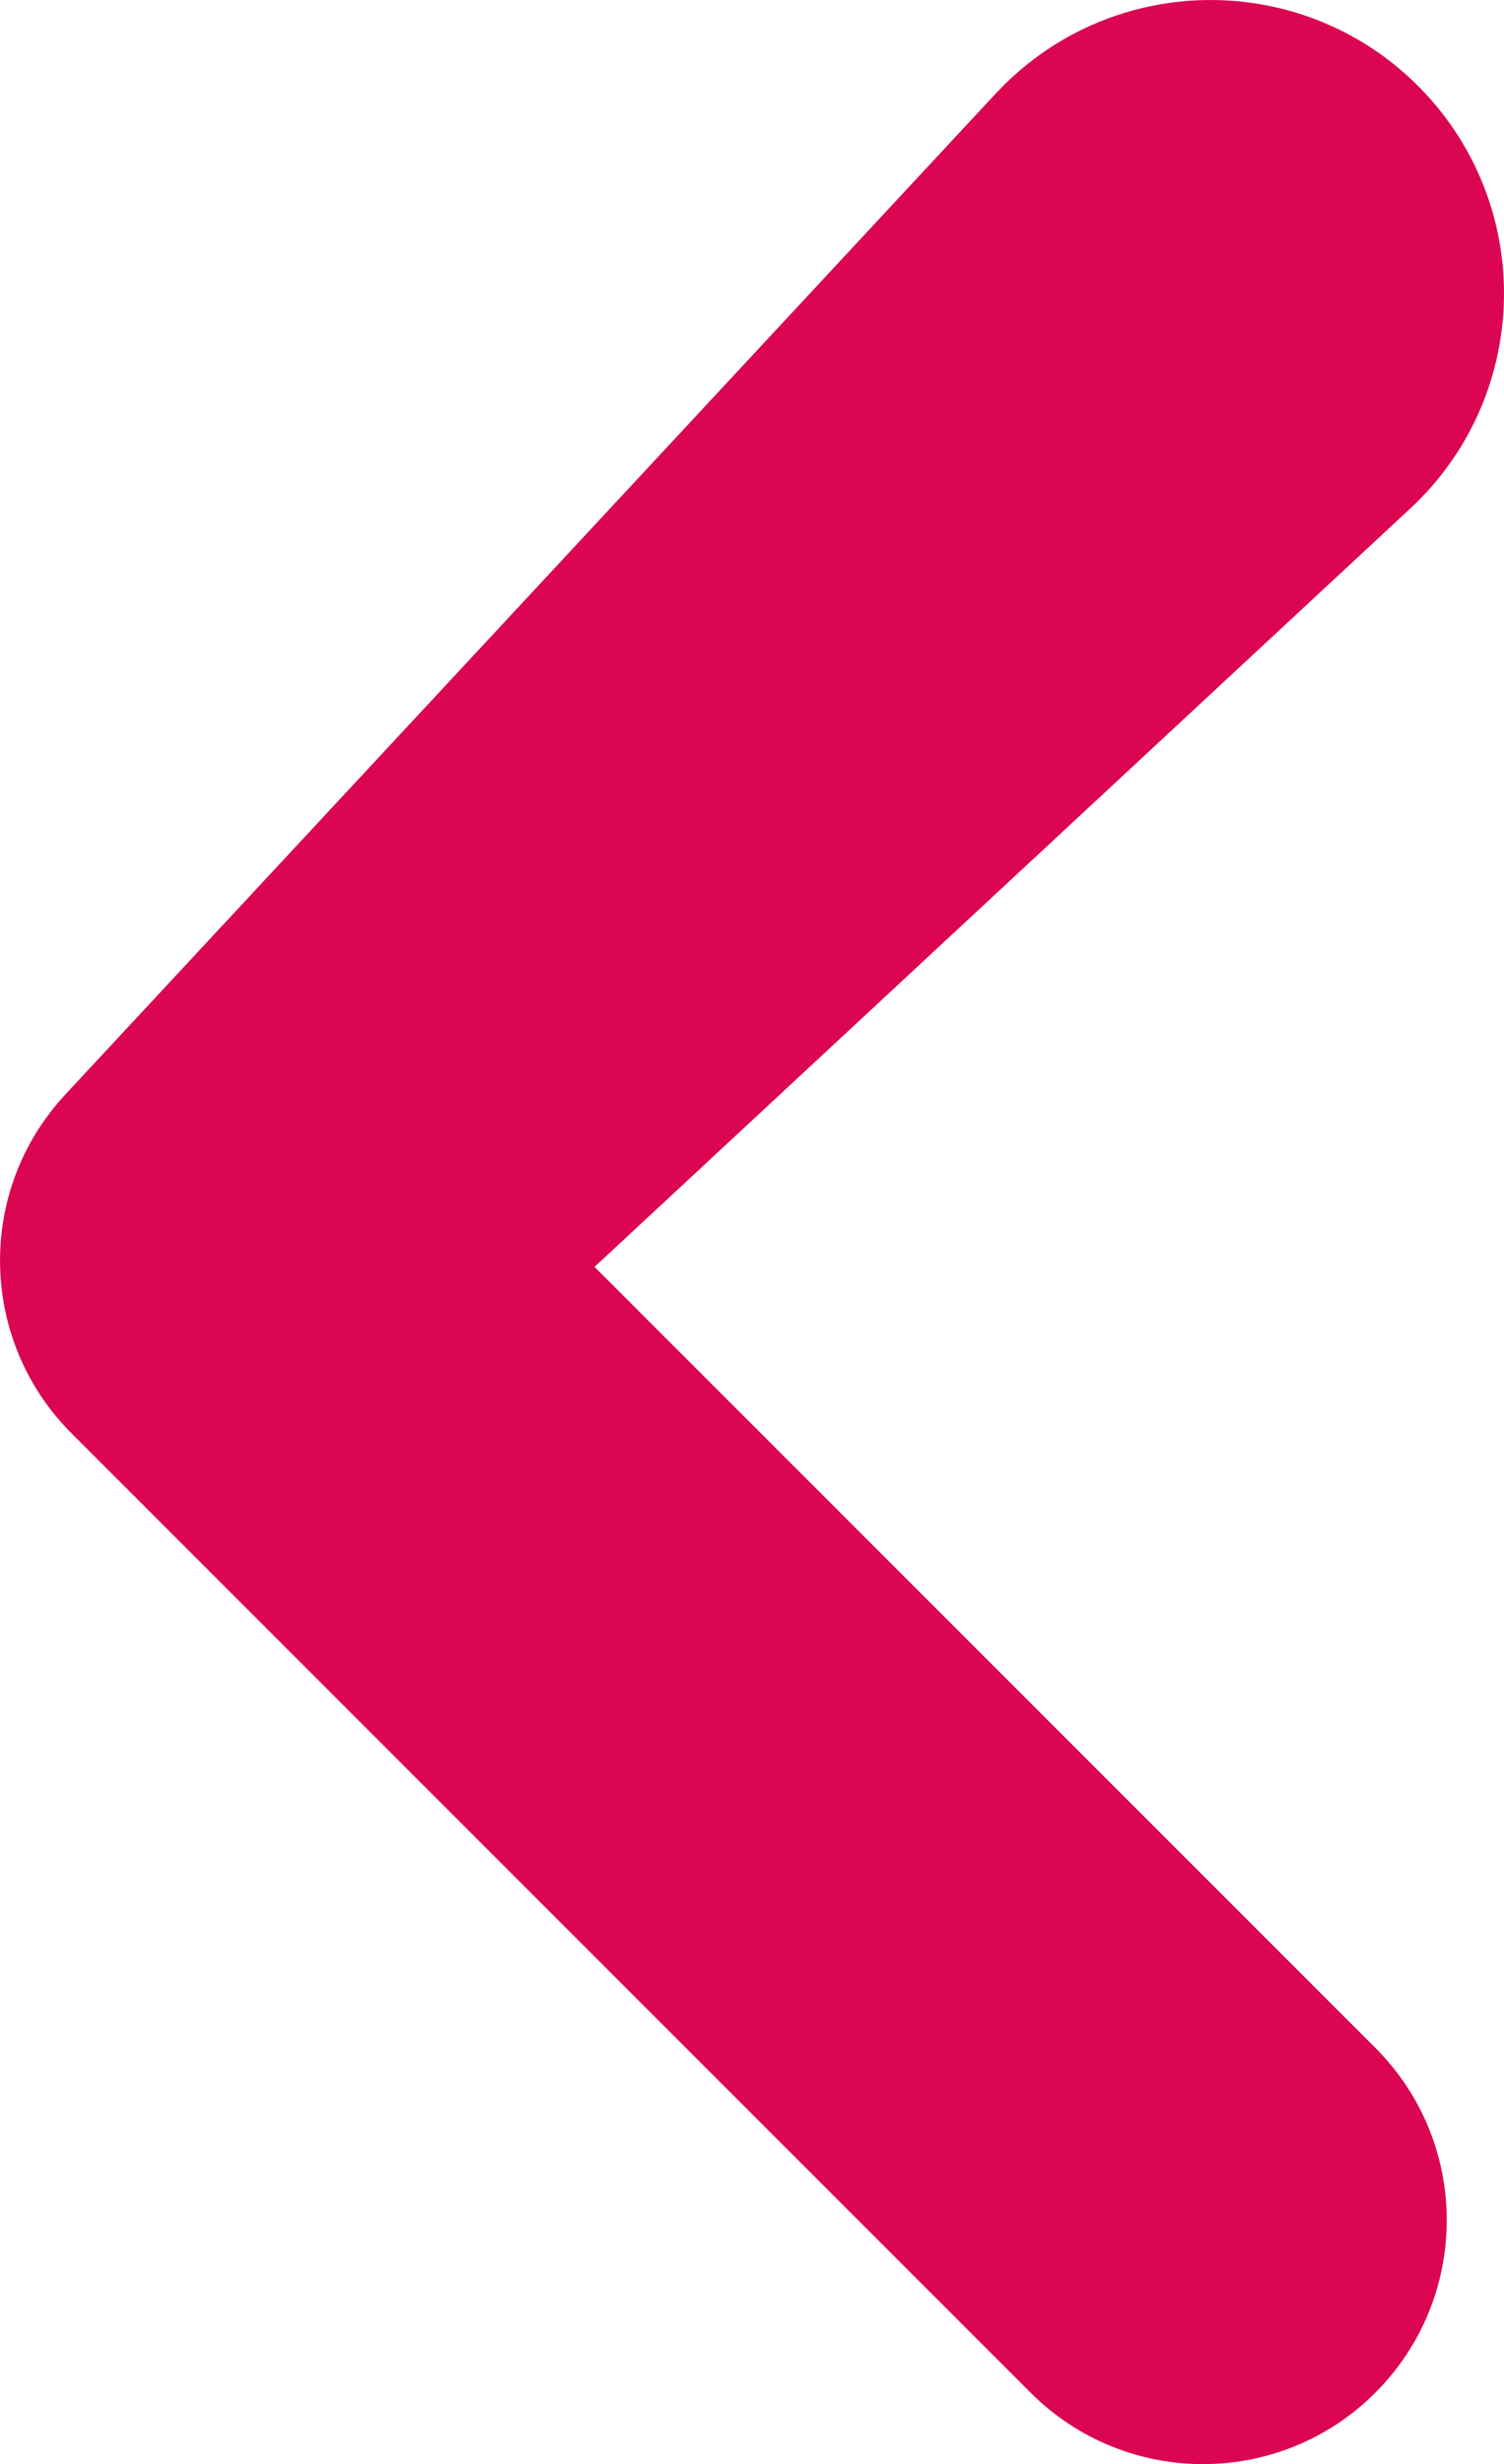 <?xml version="1.0" encoding="utf-8"?>
<!-- Generator: Adobe Illustrator 16.0.0, SVG Export Plug-In . SVG Version: 6.00 Build 0)  -->
<!DOCTYPE svg PUBLIC "-//W3C//DTD SVG 1.1//EN" "http://www.w3.org/Graphics/SVG/1.1/DTD/svg11.dtd">
<svg version="1.1" id="Layer_1" xmlns="http://www.w3.org/2000/svg" xmlns:xlink="http://www.w3.org/1999/xlink" x="0px" y="0px"
	 width="28.479px" height="46.651px" viewBox="0 0 28.479 46.651" enable-background="new 0 0 28.479 46.651" xml:space="preserve">
<g>
	<defs>
		<rect id="SVGID_1_" width="28.479" height="46.651"/>
	</defs>
	<clipPath id="SVGID_2_">
		<use xlink:href="#SVGID_1_"  overflow="visible"/>
	</clipPath>
	<path clip-path="url(#SVGID_2_)" fill="#DB0552" d="M18.853,1.773L1.348,20.602l-0.116,0.126c-1.694,1.823-1.626,4.656,0.116,6.401
		l18.167,18.169c1.803,1.804,4.726,1.804,6.528,0s1.803-4.726,0-6.527L7.875,20.602v6.527l18.83-17.503
		c2.248-2.09,2.377-5.604,0.287-7.853c-2.089-2.247-5.605-2.375-7.853-0.286C19.043,1.576,18.941,1.679,18.853,1.773"/>
</g>
</svg>
